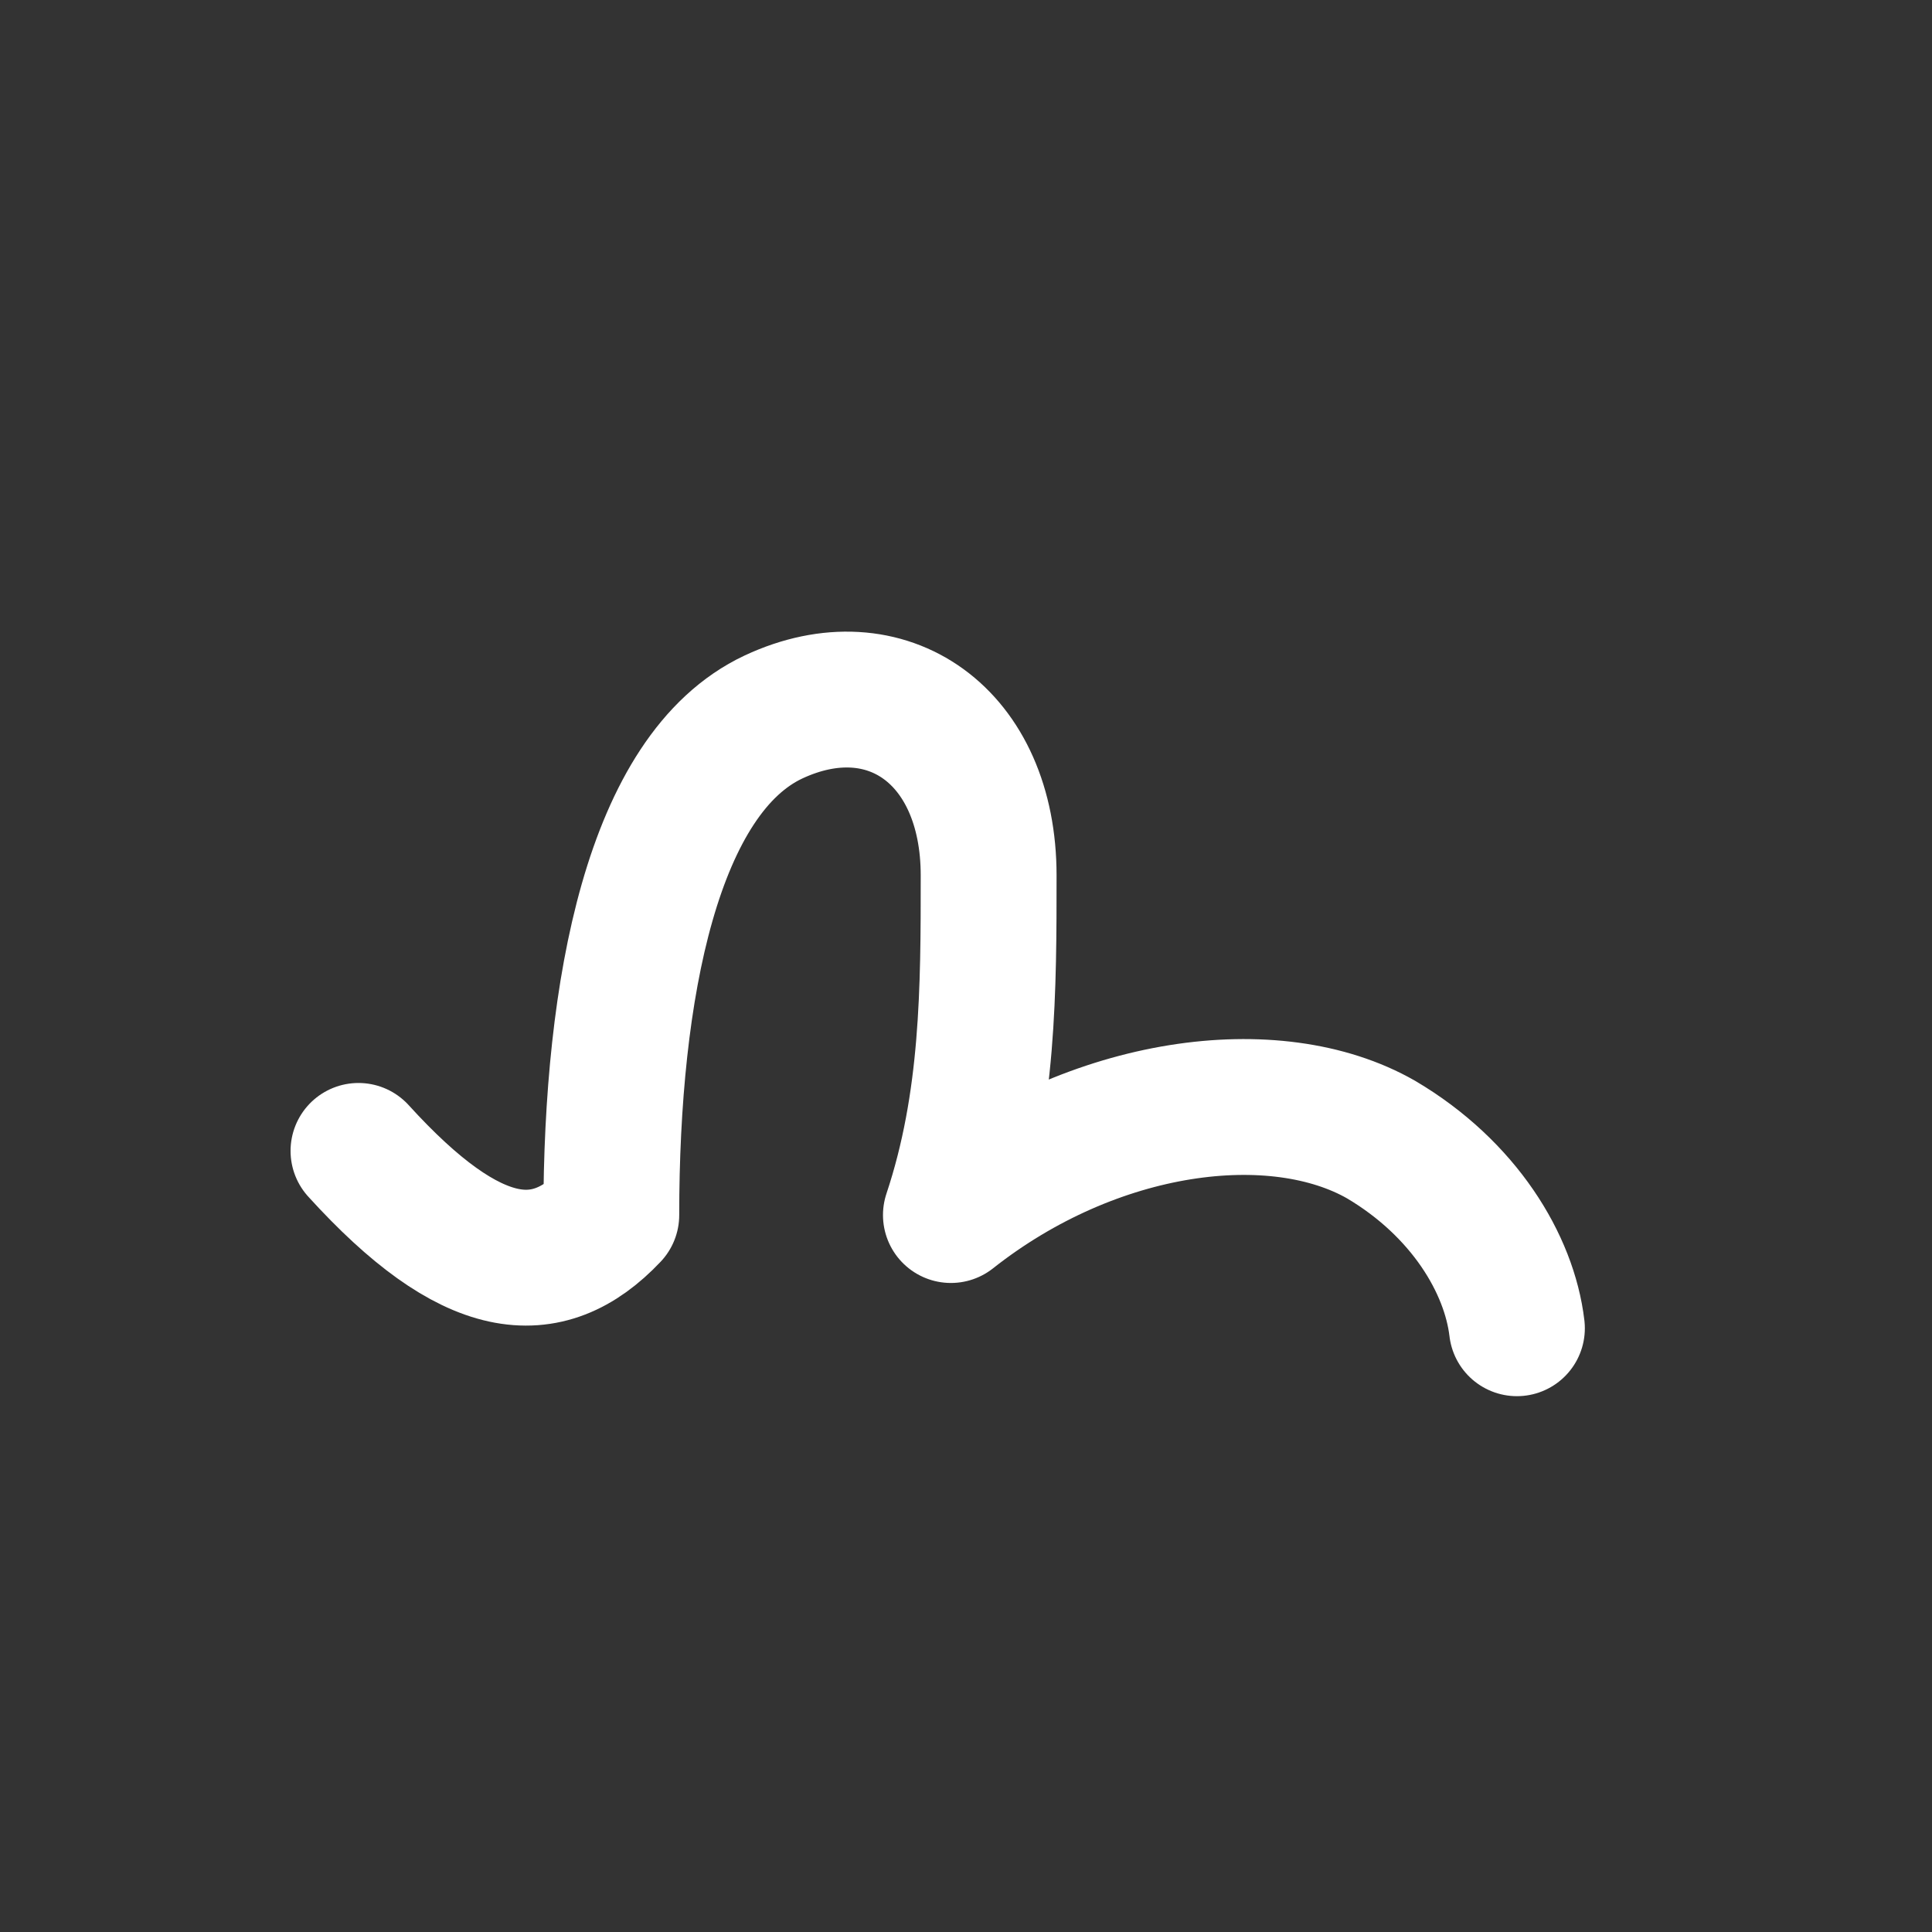 <?xml version="1.0" encoding="UTF-8"?>
<svg width="512" height="512" viewBox="0 0 512 512" fill="none" xmlns="http://www.w3.org/2000/svg">
  <rect x="0" y="0" width="512" height="512" fill="#333333" stroke="none"/>
  <title>Delicate script n</title>
  <desc>Lowercase script "n" in a romantic, monoline style. Transparent background.</desc>
  <path d="M95 305 C125 338, 145 340, 162 322 M162 322 C162 262, 173 205, 205 190 C235 176, 262 195, 262 232 C262 262, 262 292, 252 322 C290 292, 338 286, 366 302 C388 315, 400 335, 402 352" stroke="#FFFFFF" stroke-width="36" stroke-linecap="round" stroke-linejoin="round" fill="none"/>
</svg>
